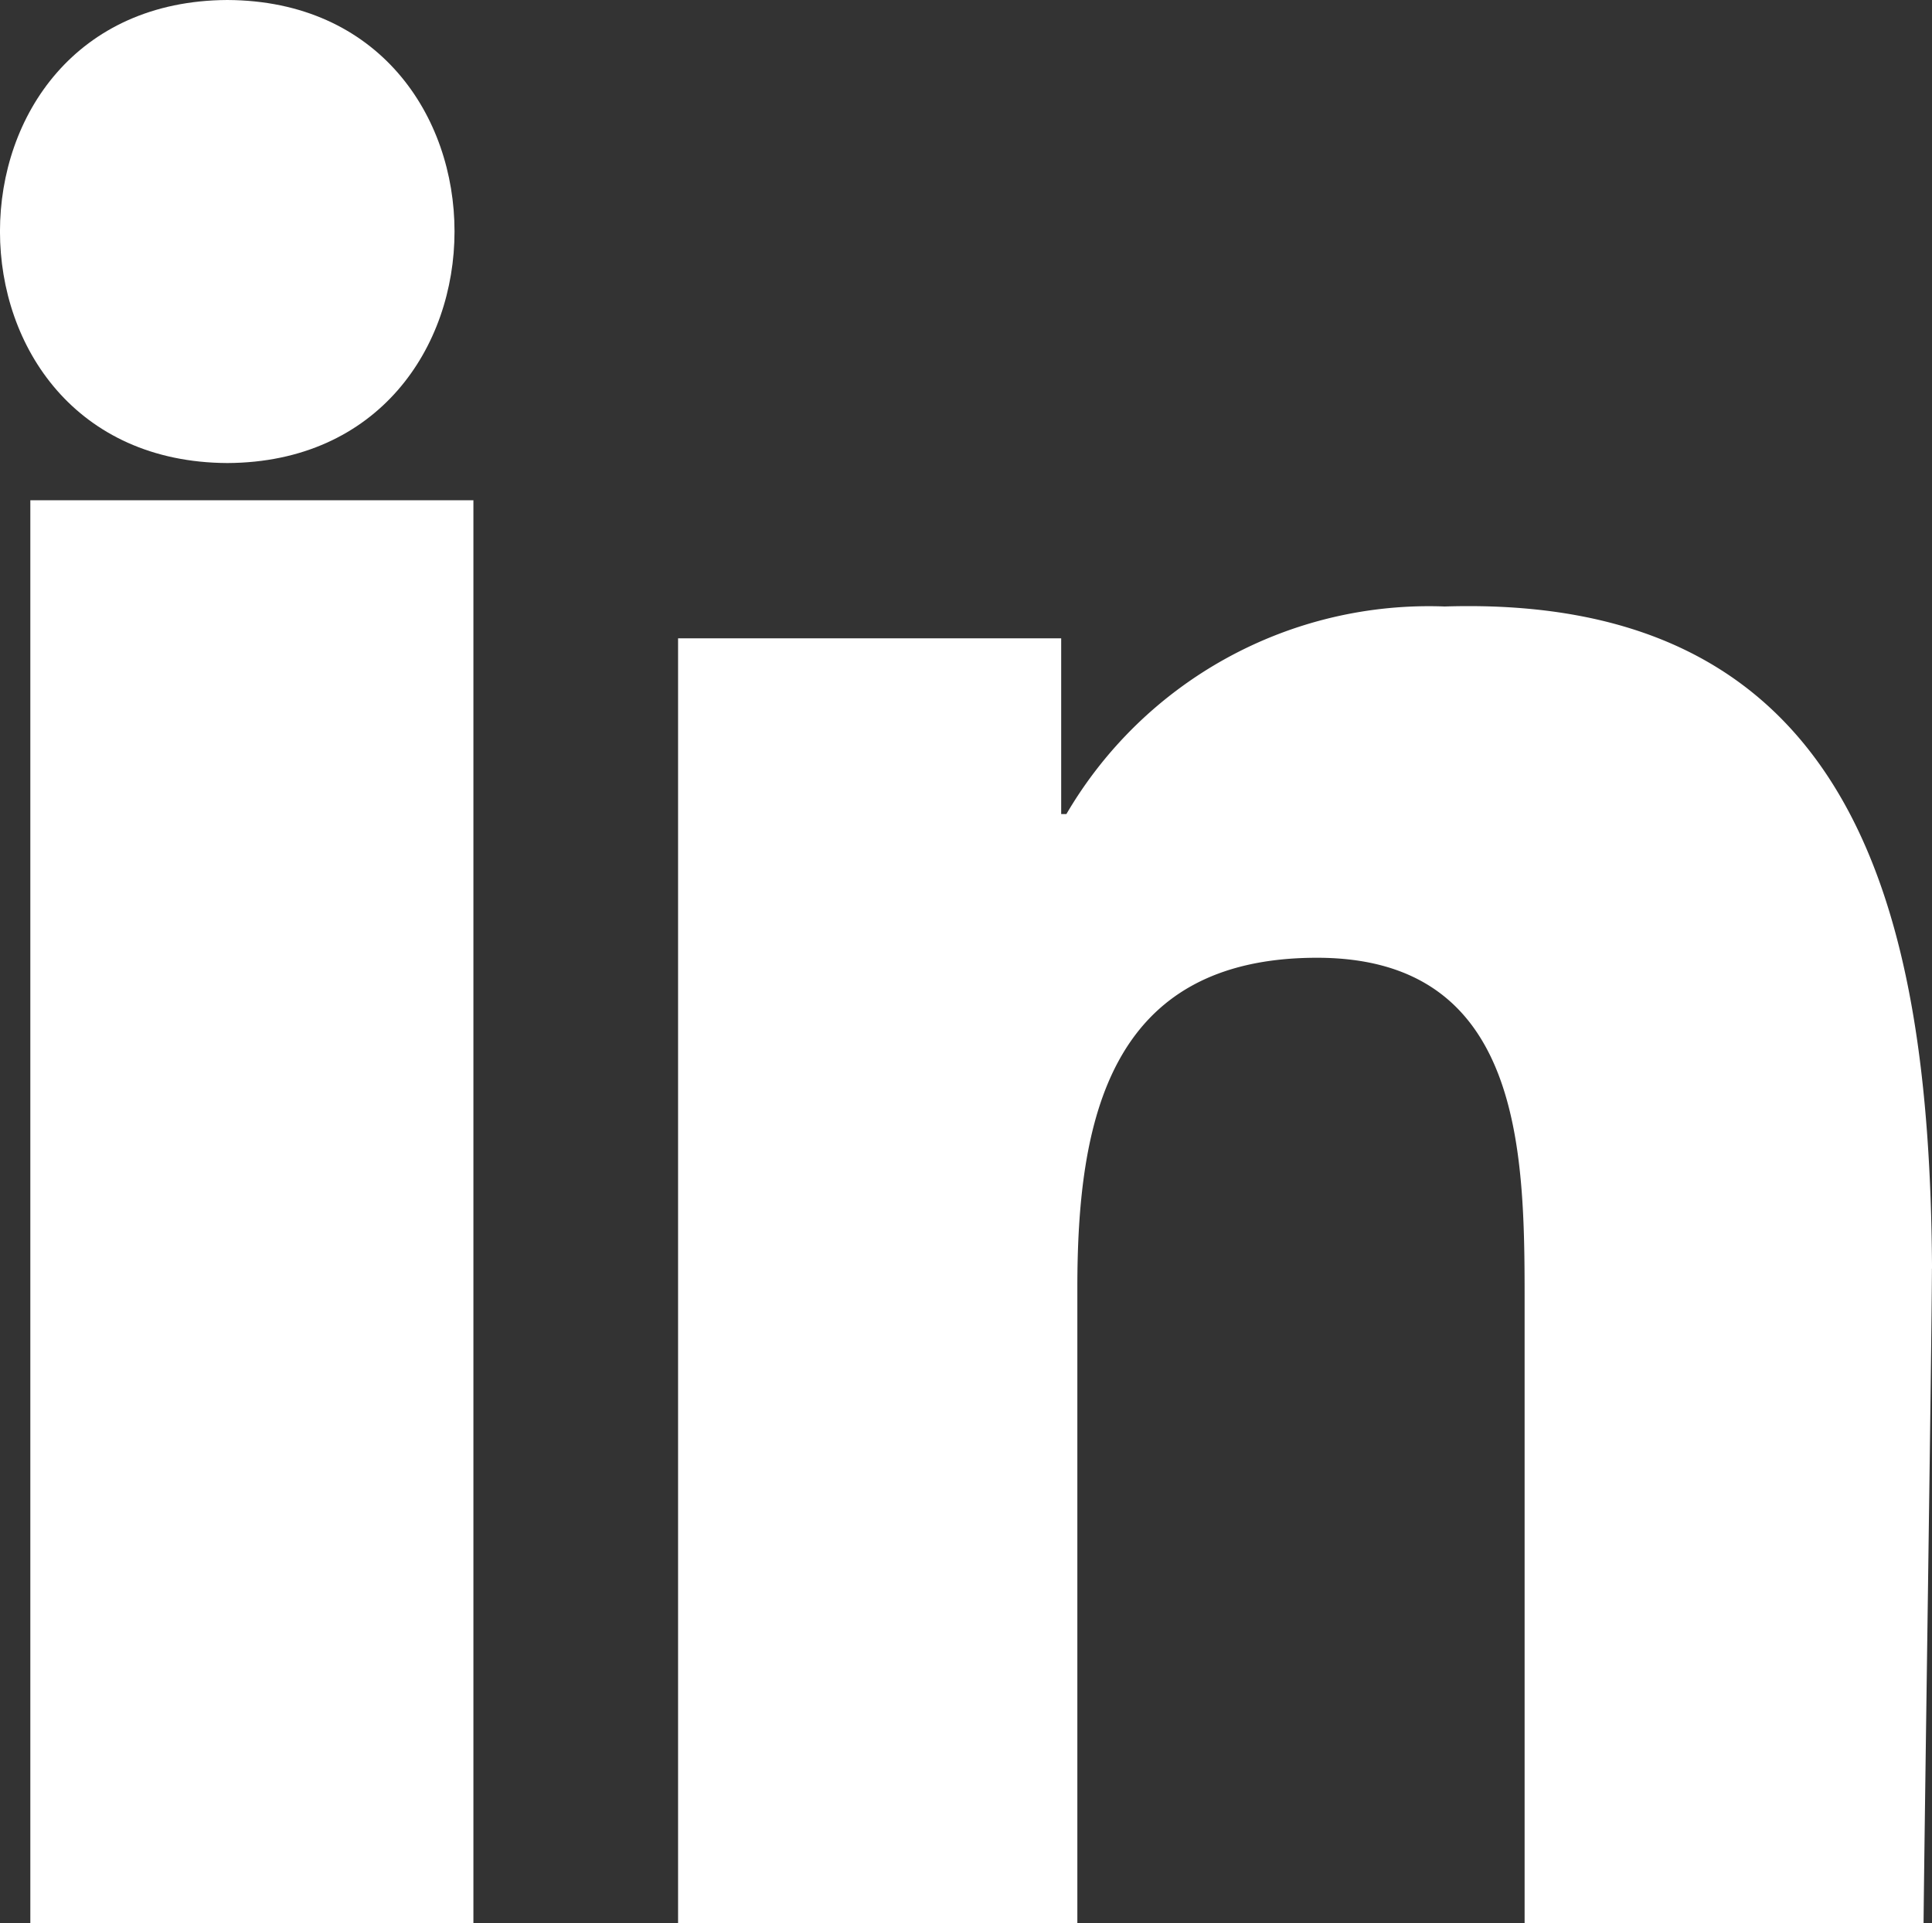 <svg id="picto_linkedin" xmlns="http://www.w3.org/2000/svg" xmlns:xlink="http://www.w3.org/1999/xlink" width="30" height="29.868" viewBox="0 0 30 29.868">
  <rect x="0" y="0" width="30" height="29.868" fill="#333333" stroke="none"/>
  <defs>
    <clipPath id="clip-path">
      <rect id="Rectangle_53" data-name="Rectangle 53" width="30" height="29.868" fill="none"/>
    </clipPath>
  </defs>
  <rect id="Rectangle_52" data-name="Rectangle 52" width="6.88" height="22.098" transform="translate(0.471 7.77)" fill="#fff"/>
  <g id="Groupe_56" data-name="Groupe 56">
    <g id="Groupe_55" data-name="Groupe 55" clip-path="url(#clip-path)">
      <path id="Tracé_85" data-name="Tracé 85" d="M3.531,0c-4.711.022-4.706,7.17,0,7.192,4.7-.023,4.705-7.17,0-7.192" transform="translate(0 0)" fill="#fff"/>
      <path id="Tracé_86" data-name="Tracé 86" d="M31.131,20.716v-.062h0c-.04-5.447-1.17-10.423-7.567-10.222a6.521,6.521,0,0,0-5.874,3.224h-.081v-2.73H11.66V30.881h6.2v-9.87c0-2.6.492-5.123,3.721-5.123,3.178,0,3.224,2.976,3.224,5.292v9.7H31c.012-1.365.126-8.967.13-10.165" transform="translate(-1.131 -1.012)" fill="#fff"/>
    </g>
  </g>
</svg>
